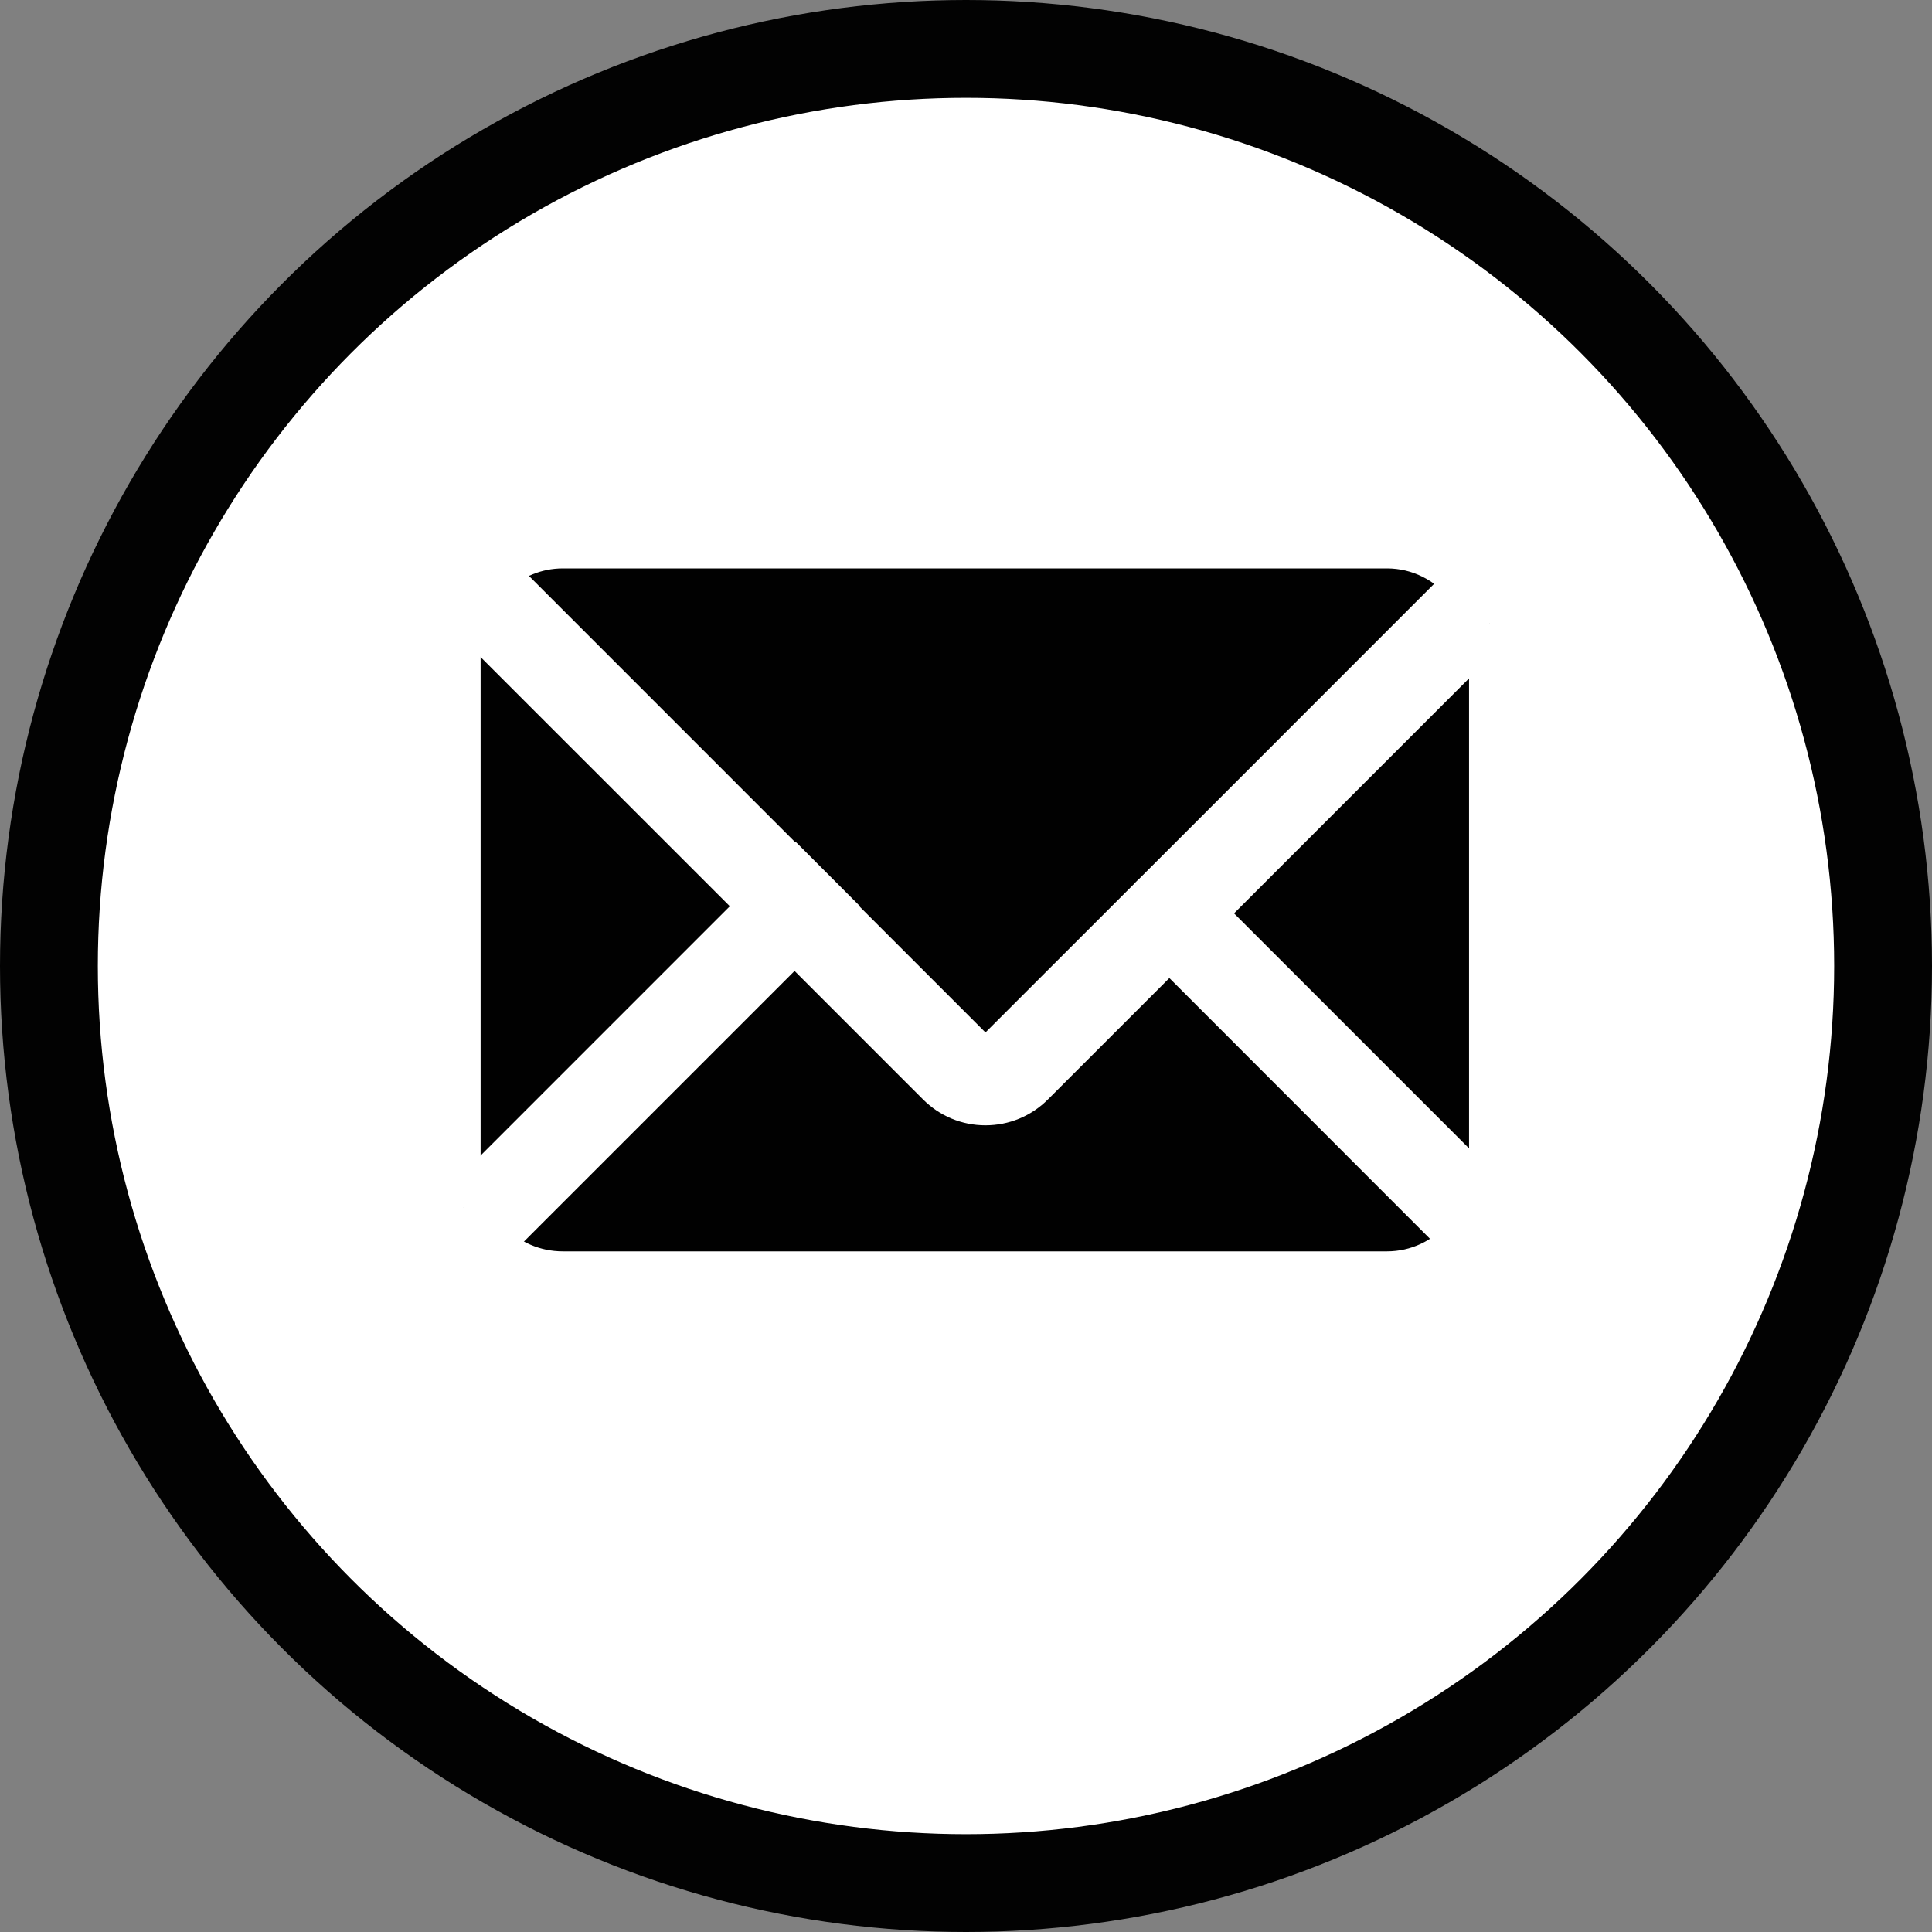 <?xml version="1.0" encoding="utf-8"?>
<!-- Generator: Adobe Illustrator 16.0.0, SVG Export Plug-In . SVG Version: 6.00 Build 0)  -->
<!DOCTYPE svg PUBLIC "-//W3C//DTD SVG 1.1//EN" "http://www.w3.org/Graphics/SVG/1.1/DTD/svg11.dtd">
<svg version="1.1" id="Layer_1" xmlns="http://www.w3.org/2000/svg" xmlns:xlink="http://www.w3.org/1999/xlink" x="0px" y="0px"
	 width="39.5px" height="39.5px" viewBox="0 0 39.5 39.5" enable-background="new 0 0 39.5 39.5" xml:space="preserve">
<rect x="0" y="0" width="39.5" height="39.5" fill="#808080" stroke="none"/>
<g>
	<circle fill="#FFFFFF" stroke="#020202" stroke-width="2" stroke-miterlimit="10" cx="19.75" cy="19.75" r="18.75"/>
	<g>
		<path fill="#010101" d="M30.831,24.924c0,0.547-0.446,0.99-0.996,0.99H10.08c-0.551,0-0.996-0.443-0.996-0.99V11.406
			c0-0.547,0.445-0.99,0.996-0.99h19.755c0.55,0,0.996,0.443,0.996,0.99V24.924z"/>
		<g>
			<path fill="#010101" stroke="#FFFFFF" stroke-miterlimit="10" d="M28.356,10.685c0.8,0,1.509,0.368,1.988,0.936l0.307-0.308
				c-0.56-0.646-1.375-1.063-2.295-1.063H11.506c-0.809,0-1.539,0.321-2.087,0.837l0.308,0.308c0.467-0.437,1.09-0.709,1.779-0.709
				H28.356z"/>
			<path fill="#010101" stroke="#FFFFFF" stroke-miterlimit="10" d="M8.891,23.905V13.3c0-0.437,0.117-0.842,0.306-1.203
				l-0.318-0.318c-0.261,0.449-0.423,0.965-0.423,1.521v10.605c0,0.517,0.141,0.998,0.371,1.426l0.318-0.318
				C8.986,24.676,8.891,24.302,8.891,23.905"/>
			<path fill="#010101" stroke="#FFFFFF" stroke-miterlimit="10" d="M30.971,13.3v10.605c0,0.359-0.072,0.701-0.205,1.013
				l0.321,0.319c0.198-0.403,0.32-0.853,0.32-1.332V13.3c0-0.441-0.1-0.86-0.271-1.24l-0.335,0.336
				C30.905,12.678,30.971,12.979,30.971,13.3"/>
			<path fill="#010101" stroke="#FFFFFF" stroke-miterlimit="10" d="M28.356,26.52H11.506c-0.728,0-1.385-0.297-1.859-0.777
				L9.34,26.049c0.555,0.56,1.32,0.906,2.166,0.906h16.851c0.883,0,1.672-0.382,2.23-0.984l-0.307-0.308
				C29.802,26.186,29.12,26.52,28.356,26.52"/>
			<path fill="#010101" stroke="#FFFFFF" stroke-miterlimit="10" d="M11.506,11.121h16.851c0.68,0,1.278,0.318,1.679,0.808
				l0.31-0.309c-0.479-0.567-1.188-0.936-1.988-0.936H11.506c-0.689,0-1.312,0.272-1.779,0.709l0.309,0.309
				C10.424,11.345,10.938,11.121,11.506,11.121"/>
			<path fill="#010101" stroke="#FFFFFF" stroke-miterlimit="10" d="M30.535,13.3v10.605c0,0.233-0.047,0.454-0.114,0.666
				l0.345,0.347c0.133-0.312,0.205-0.653,0.205-1.013V13.3c0-0.32-0.065-0.622-0.17-0.904l-0.347,0.348
				C30.502,12.921,30.535,13.106,30.535,13.3"/>
			<path fill="#010101" stroke="#FFFFFF" stroke-miterlimit="10" d="M11.506,26.52h16.851c0.764,0,1.445-0.334,1.924-0.856
				l-0.31-0.309c-0.399,0.444-0.971,0.729-1.614,0.729H11.506c-0.606,0-1.154-0.249-1.55-0.65l-0.31,0.309
				C10.121,26.223,10.778,26.52,11.506,26.52"/>
			<path fill="#010101" stroke="#FFFFFF" stroke-miterlimit="10" d="M9.326,23.905V13.3c0-0.314,0.071-0.612,0.19-0.883l-0.32-0.32
				c-0.188,0.361-0.306,0.767-0.306,1.203v10.605c0,0.396,0.096,0.771,0.254,1.107l0.331-0.33
				C9.383,24.439,9.326,24.179,9.326,23.905"/>
			<path fill="#010101" stroke="#FFFFFF" stroke-miterlimit="10" d="M24.523,18.674l-0.615,0.615l6.062,6.065
				c0.202-0.225,0.354-0.491,0.45-0.783L24.523,18.674z"/>
			<path fill="#010101" stroke="#FFFFFF" stroke-miterlimit="10" d="M15.629,18.528l-6.153,6.154c0.109,0.282,0.271,0.54,0.48,0.751
				l6.289-6.289L15.629,18.528z"/>
			<path fill="#010101" stroke="#FFFFFF" stroke-miterlimit="10" d="M9.646,25.742c-0.207-0.21-0.375-0.458-0.502-0.729
				l-0.318,0.318c0.141,0.264,0.308,0.509,0.514,0.718L9.646,25.742z"/>
			<path fill="#010101" stroke="#FFFFFF" stroke-miterlimit="10" d="M30.28,25.663l0.307,0.308c0.2-0.218,0.368-0.463,0.501-0.733
				l-0.322-0.319C30.65,25.196,30.479,25.443,30.28,25.663"/>
			<path fill="#010101" stroke="#FFFFFF" stroke-miterlimit="10" d="M9.476,24.683l-0.331,0.33c0.127,0.271,0.295,0.52,0.502,0.729
				l0.31-0.309C9.746,25.223,9.585,24.965,9.476,24.683"/>
			<path fill="#010101" stroke="#FFFFFF" stroke-miterlimit="10" d="M29.971,25.354l0.31,0.309c0.199-0.22,0.37-0.467,0.485-0.745
				l-0.345-0.347C30.325,24.863,30.173,25.13,29.971,25.354"/>
			<path fill="#010101" stroke="#FFFFFF" stroke-miterlimit="10" d="M24.523,18.674l5.931-5.931
				c-0.081-0.304-0.225-0.578-0.419-0.814l-6.127,6.129L24.523,18.674z"/>
			<path fill="#010101" stroke="#FFFFFF" stroke-miterlimit="10" d="M16.245,17.913l-6.21-6.211
				c-0.219,0.201-0.396,0.44-0.519,0.715l6.112,6.111L16.245,17.913z"/>
			<path fill="#010101" stroke="#FFFFFF" stroke-miterlimit="10" d="M20.456,21.507c-0.164,0.166-0.45,0.166-0.616,0l-2.979-2.979
				l-0.616,0.616l2.979,2.979c0.247,0.248,0.574,0.384,0.923,0.384c0.35,0,0.679-0.136,0.926-0.384l2.835-2.834l-0.617-0.615
				L20.456,21.507z"/>
			<path fill="#010101" stroke="#FFFFFF" stroke-miterlimit="10" d="M30.345,11.62c0.193,0.229,0.35,0.489,0.456,0.775l0.335-0.336
				c-0.121-0.274-0.29-0.521-0.484-0.747L30.345,11.62z"/>
			<path fill="#010101" stroke="#FFFFFF" stroke-miterlimit="10" d="M9.727,11.394l-0.308-0.308
				c-0.214,0.201-0.393,0.436-0.541,0.692l0.318,0.318C9.335,11.833,9.511,11.595,9.727,11.394"/>
			<path fill="#010101" stroke="#FFFFFF" stroke-miterlimit="10" d="M10.035,11.702l-0.309-0.309
				c-0.216,0.201-0.392,0.439-0.53,0.703l0.32,0.32C9.64,12.143,9.816,11.903,10.035,11.702"/>
			<path fill="#010101" stroke="#FFFFFF" stroke-miterlimit="10" d="M30.454,12.743l0.347-0.348
				c-0.106-0.286-0.263-0.547-0.456-0.775l-0.31,0.309C30.229,12.165,30.373,12.439,30.454,12.743"/>
			
				<rect x="23.471" y="18.239" transform="matrix(-0.708 -0.706 0.706 -0.708 27.655 48.777)" fill="#010101" stroke="#FFFFFF" stroke-miterlimit="10" width="0.871" height="0.87"/>
			
				<rect x="15.81" y="18.093" transform="matrix(0.708 -0.707 0.707 0.708 -8.342 16.895)" fill="#010101" stroke="#FFFFFF" stroke-miterlimit="10" width="0.871" height="0.871"/>
		</g>
	</g>
</g>
</svg>
